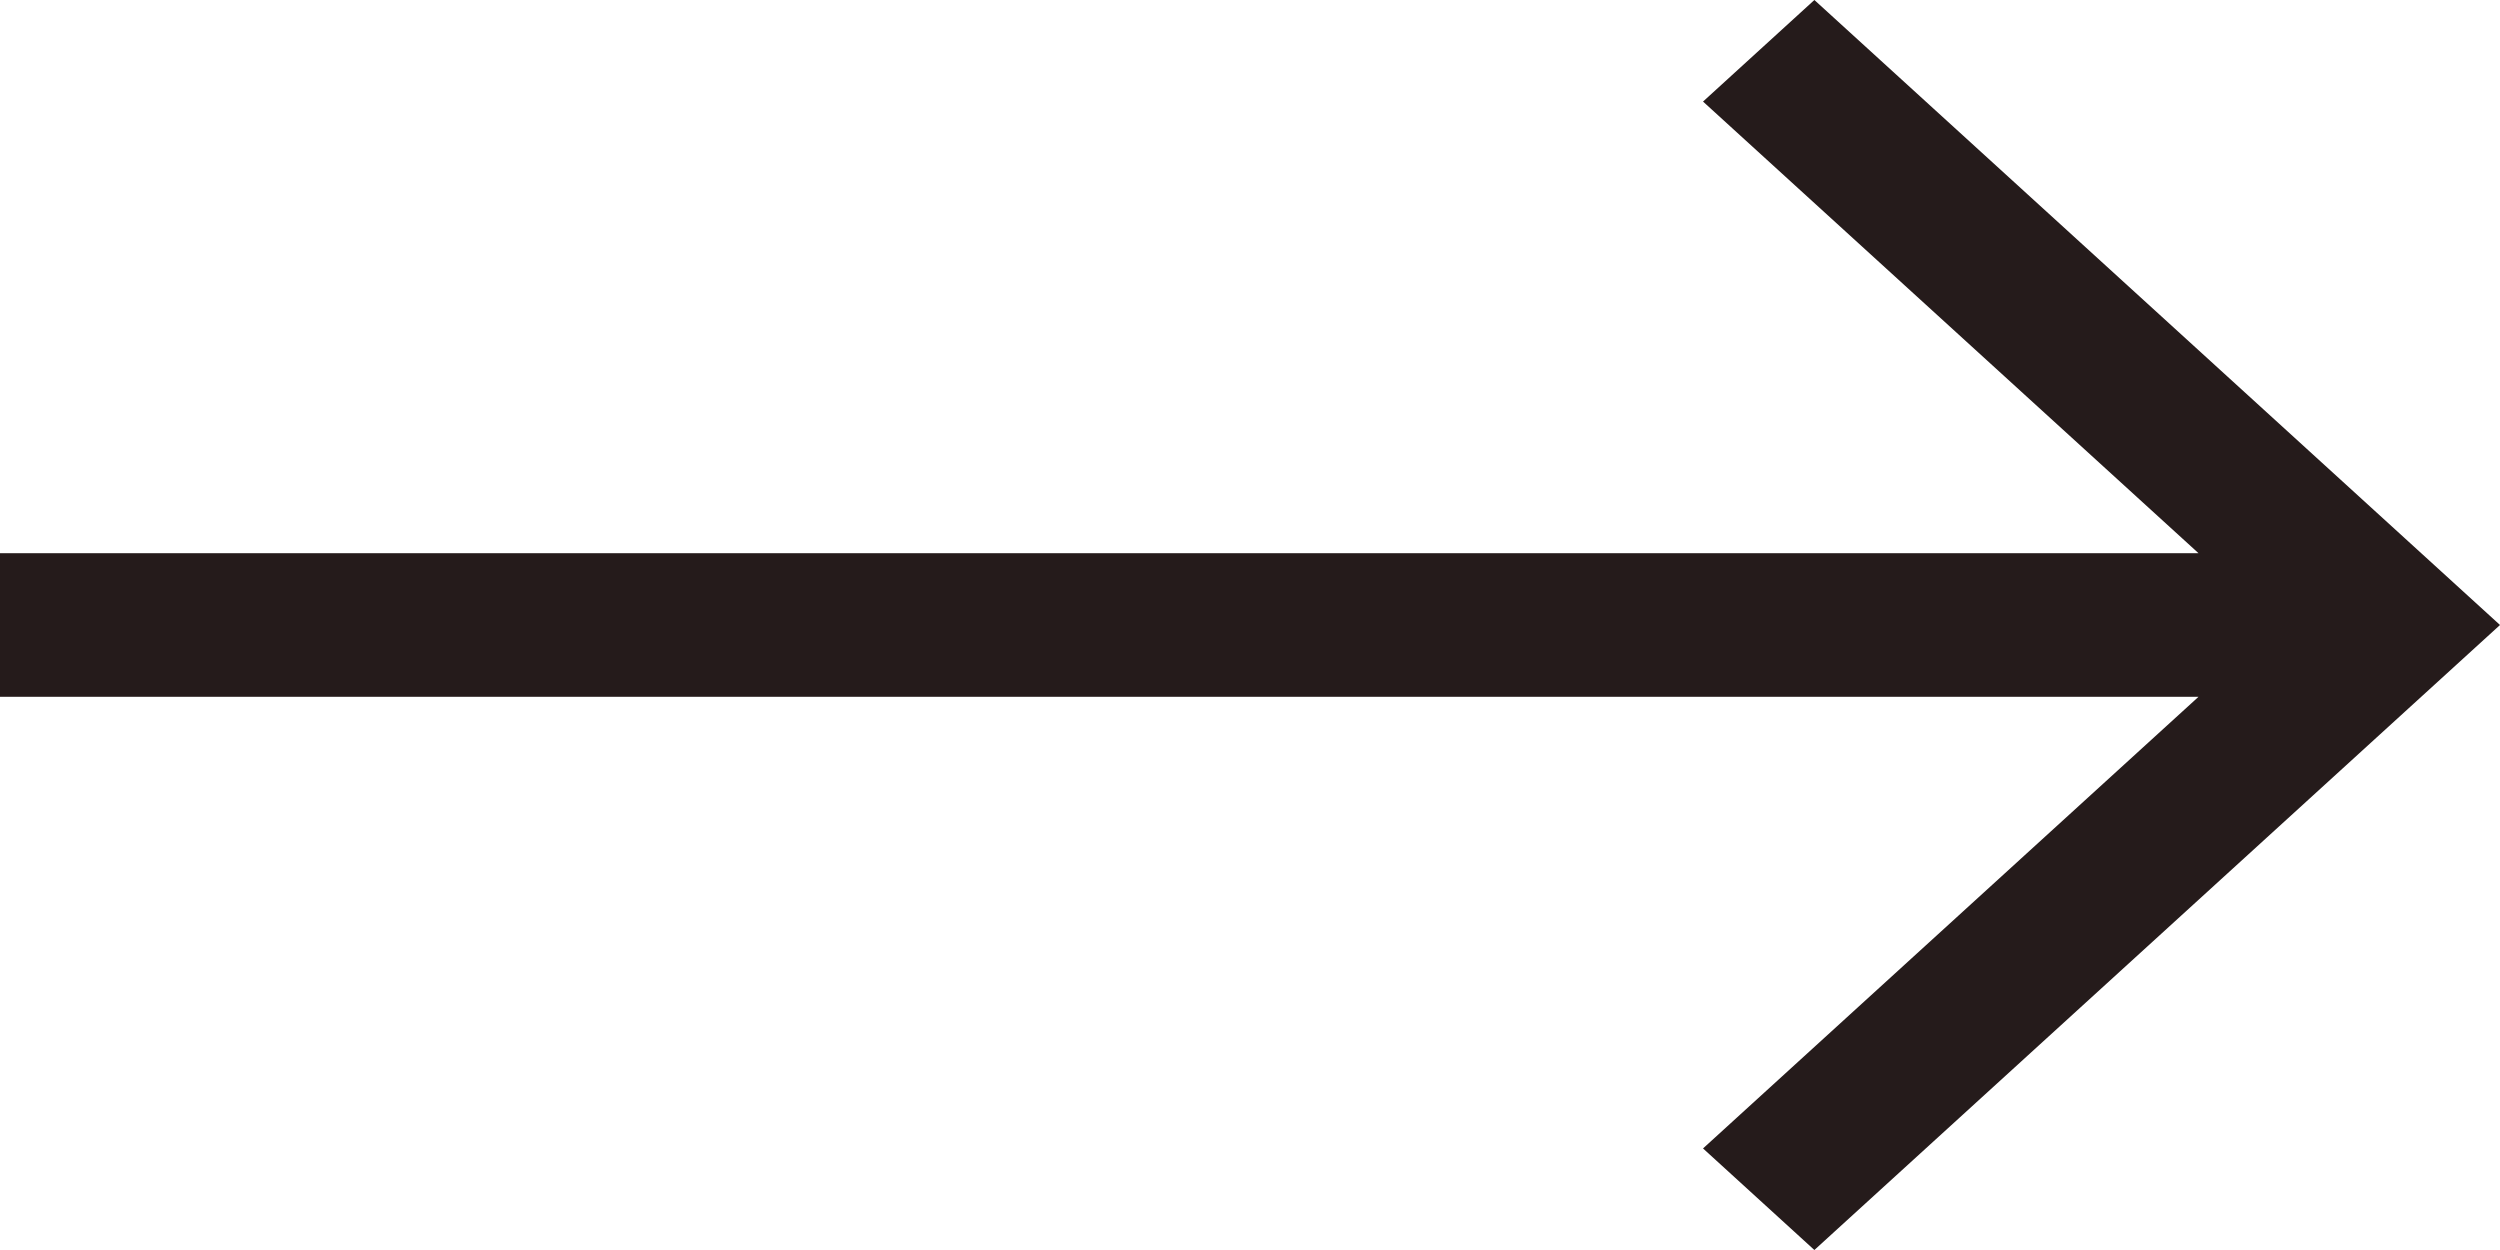 <svg width="24" height="12" viewBox="0 0 24 12" fill="none" xmlns="http://www.w3.org/2000/svg">
<path d="M17.418 0L16.349 0.975L21.106 5.311L0 5.311L0 6.689L21.106 6.689L16.349 11.025L17.418 12L24 6L17.418 0Z" fill="#251B1B"/>
</svg>
